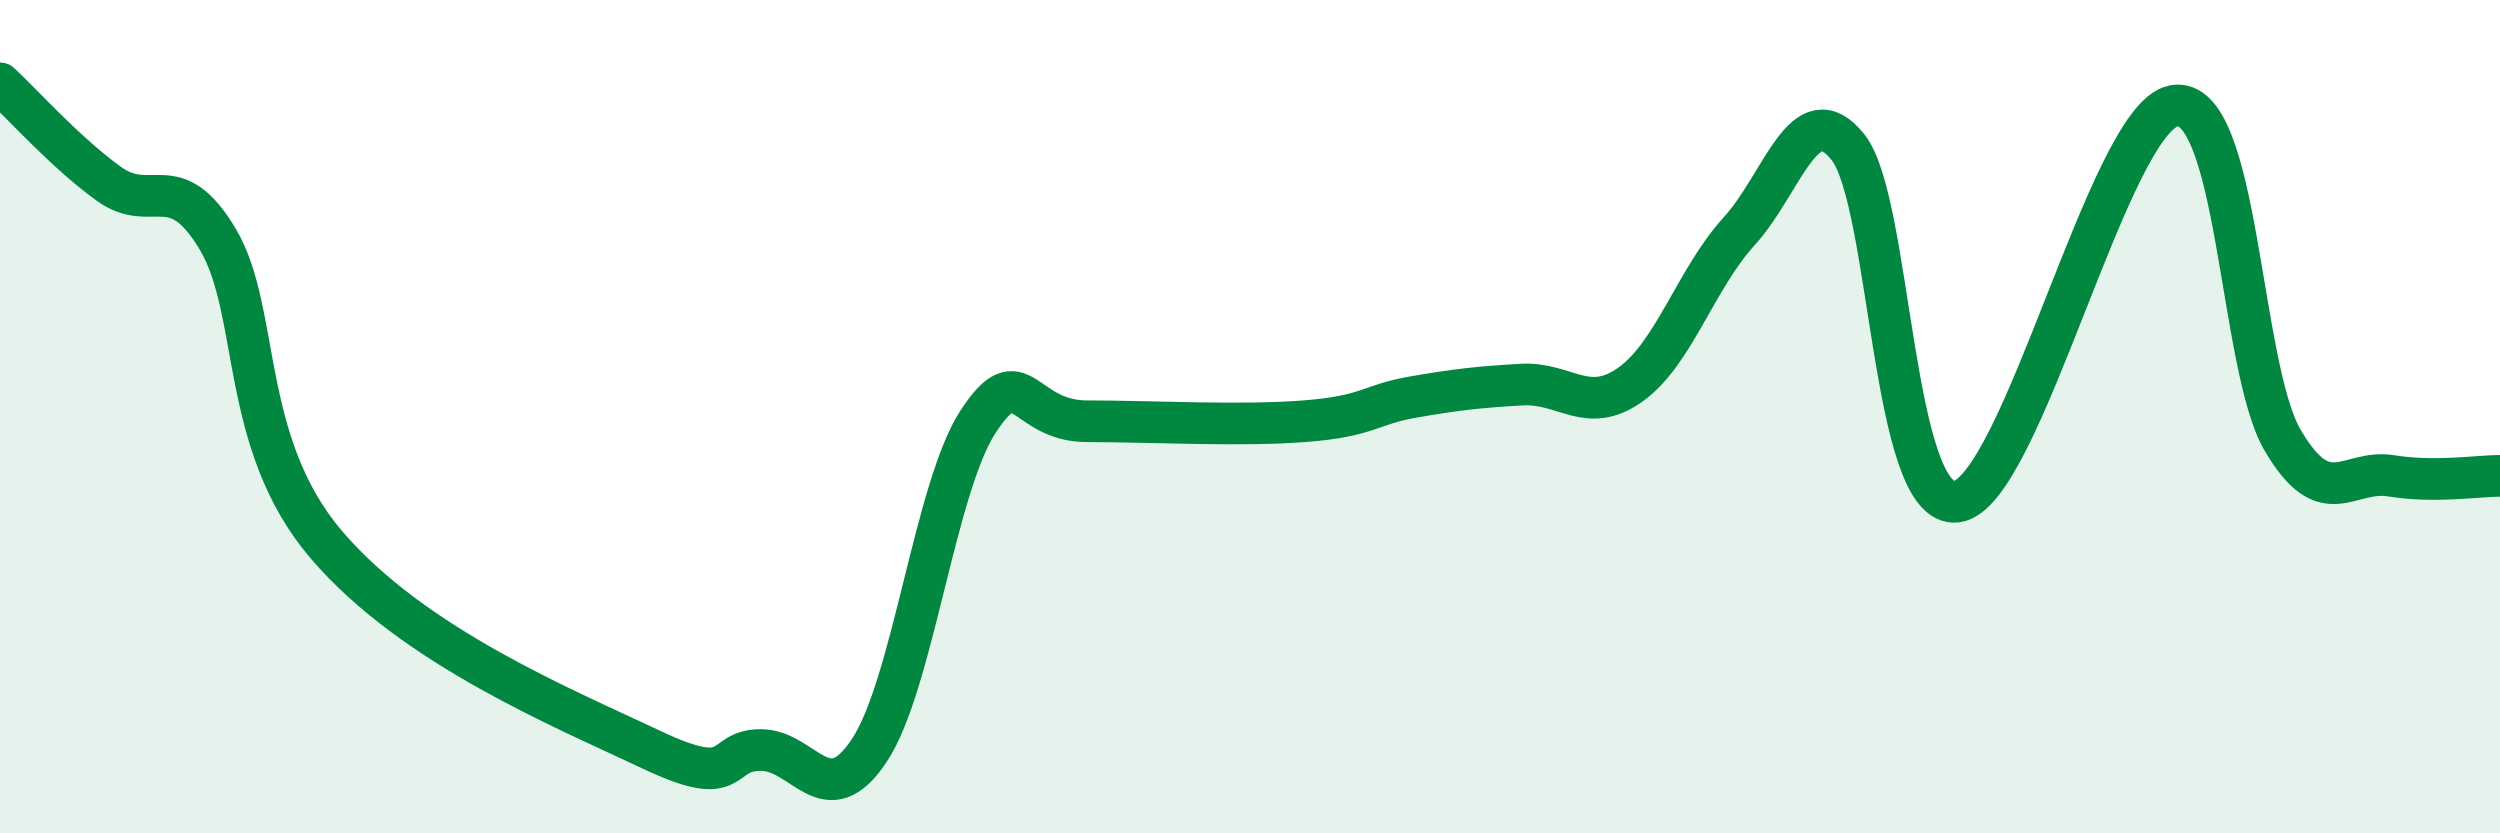 
    <svg width="60" height="20" viewBox="0 0 60 20" xmlns="http://www.w3.org/2000/svg">
      <path
        d="M 0,2 C 0.52,2.48 1.57,3.66 2.61,4.41 C 3.65,5.16 4.18,4 5.22,5.73 C 6.26,7.46 5.74,10.62 7.83,13.07 C 9.92,15.52 13.56,17.01 15.65,18 C 17.74,18.99 17.22,18 18.26,18 C 19.3,18 19.83,19.58 20.87,18 C 21.91,16.42 22.44,11.69 23.48,10.11 C 24.52,8.53 24.53,10.11 26.09,10.11 C 27.65,10.11 29.74,10.23 31.3,10.11 C 32.86,9.99 32.87,9.71 33.91,9.53 C 34.95,9.35 35.48,9.29 36.52,9.23 C 37.56,9.17 38.09,9.97 39.13,9.23 C 40.17,8.49 40.7,6.69 41.74,5.55 C 42.78,4.41 43.31,2.23 44.35,3.53 C 45.39,4.83 45.4,12.24 46.96,12.04 C 48.52,11.84 50.61,2.84 52.17,2.54 C 53.73,2.24 53.74,8.78 54.78,10.56 C 55.82,12.34 56.35,11.25 57.39,11.42 C 58.43,11.59 59.48,11.42 60,11.42L60 20L0 20Z"
        fill="#008740"
        opacity="0.1"
        stroke-linecap="round"
        stroke-linejoin="round"
      />
      <path
        d="M 0,2 C 0.52,2.48 1.57,3.66 2.61,4.41 C 3.65,5.16 4.18,4 5.22,5.73 C 6.26,7.46 5.74,10.62 7.83,13.07 C 9.92,15.52 13.56,17.01 15.65,18 C 17.74,18.99 17.22,18 18.26,18 C 19.3,18 19.83,19.58 20.87,18 C 21.91,16.42 22.44,11.69 23.48,10.11 C 24.52,8.53 24.53,10.11 26.09,10.11 C 27.65,10.11 29.74,10.23 31.3,10.11 C 32.86,9.99 32.87,9.71 33.91,9.53 C 34.95,9.35 35.48,9.29 36.52,9.23 C 37.56,9.17 38.09,9.97 39.13,9.23 C 40.17,8.49 40.7,6.69 41.74,5.55 C 42.78,4.41 43.31,2.23 44.35,3.53 C 45.39,4.83 45.4,12.24 46.96,12.04 C 48.52,11.84 50.61,2.84 52.17,2.54 C 53.73,2.24 53.74,8.78 54.78,10.56 C 55.82,12.34 56.35,11.25 57.39,11.42 C 58.43,11.59 59.48,11.42 60,11.42"
        stroke="#008740"
        stroke-width="1"
        fill="none"
        stroke-linecap="round"
        stroke-linejoin="round"
      />
    </svg>
  